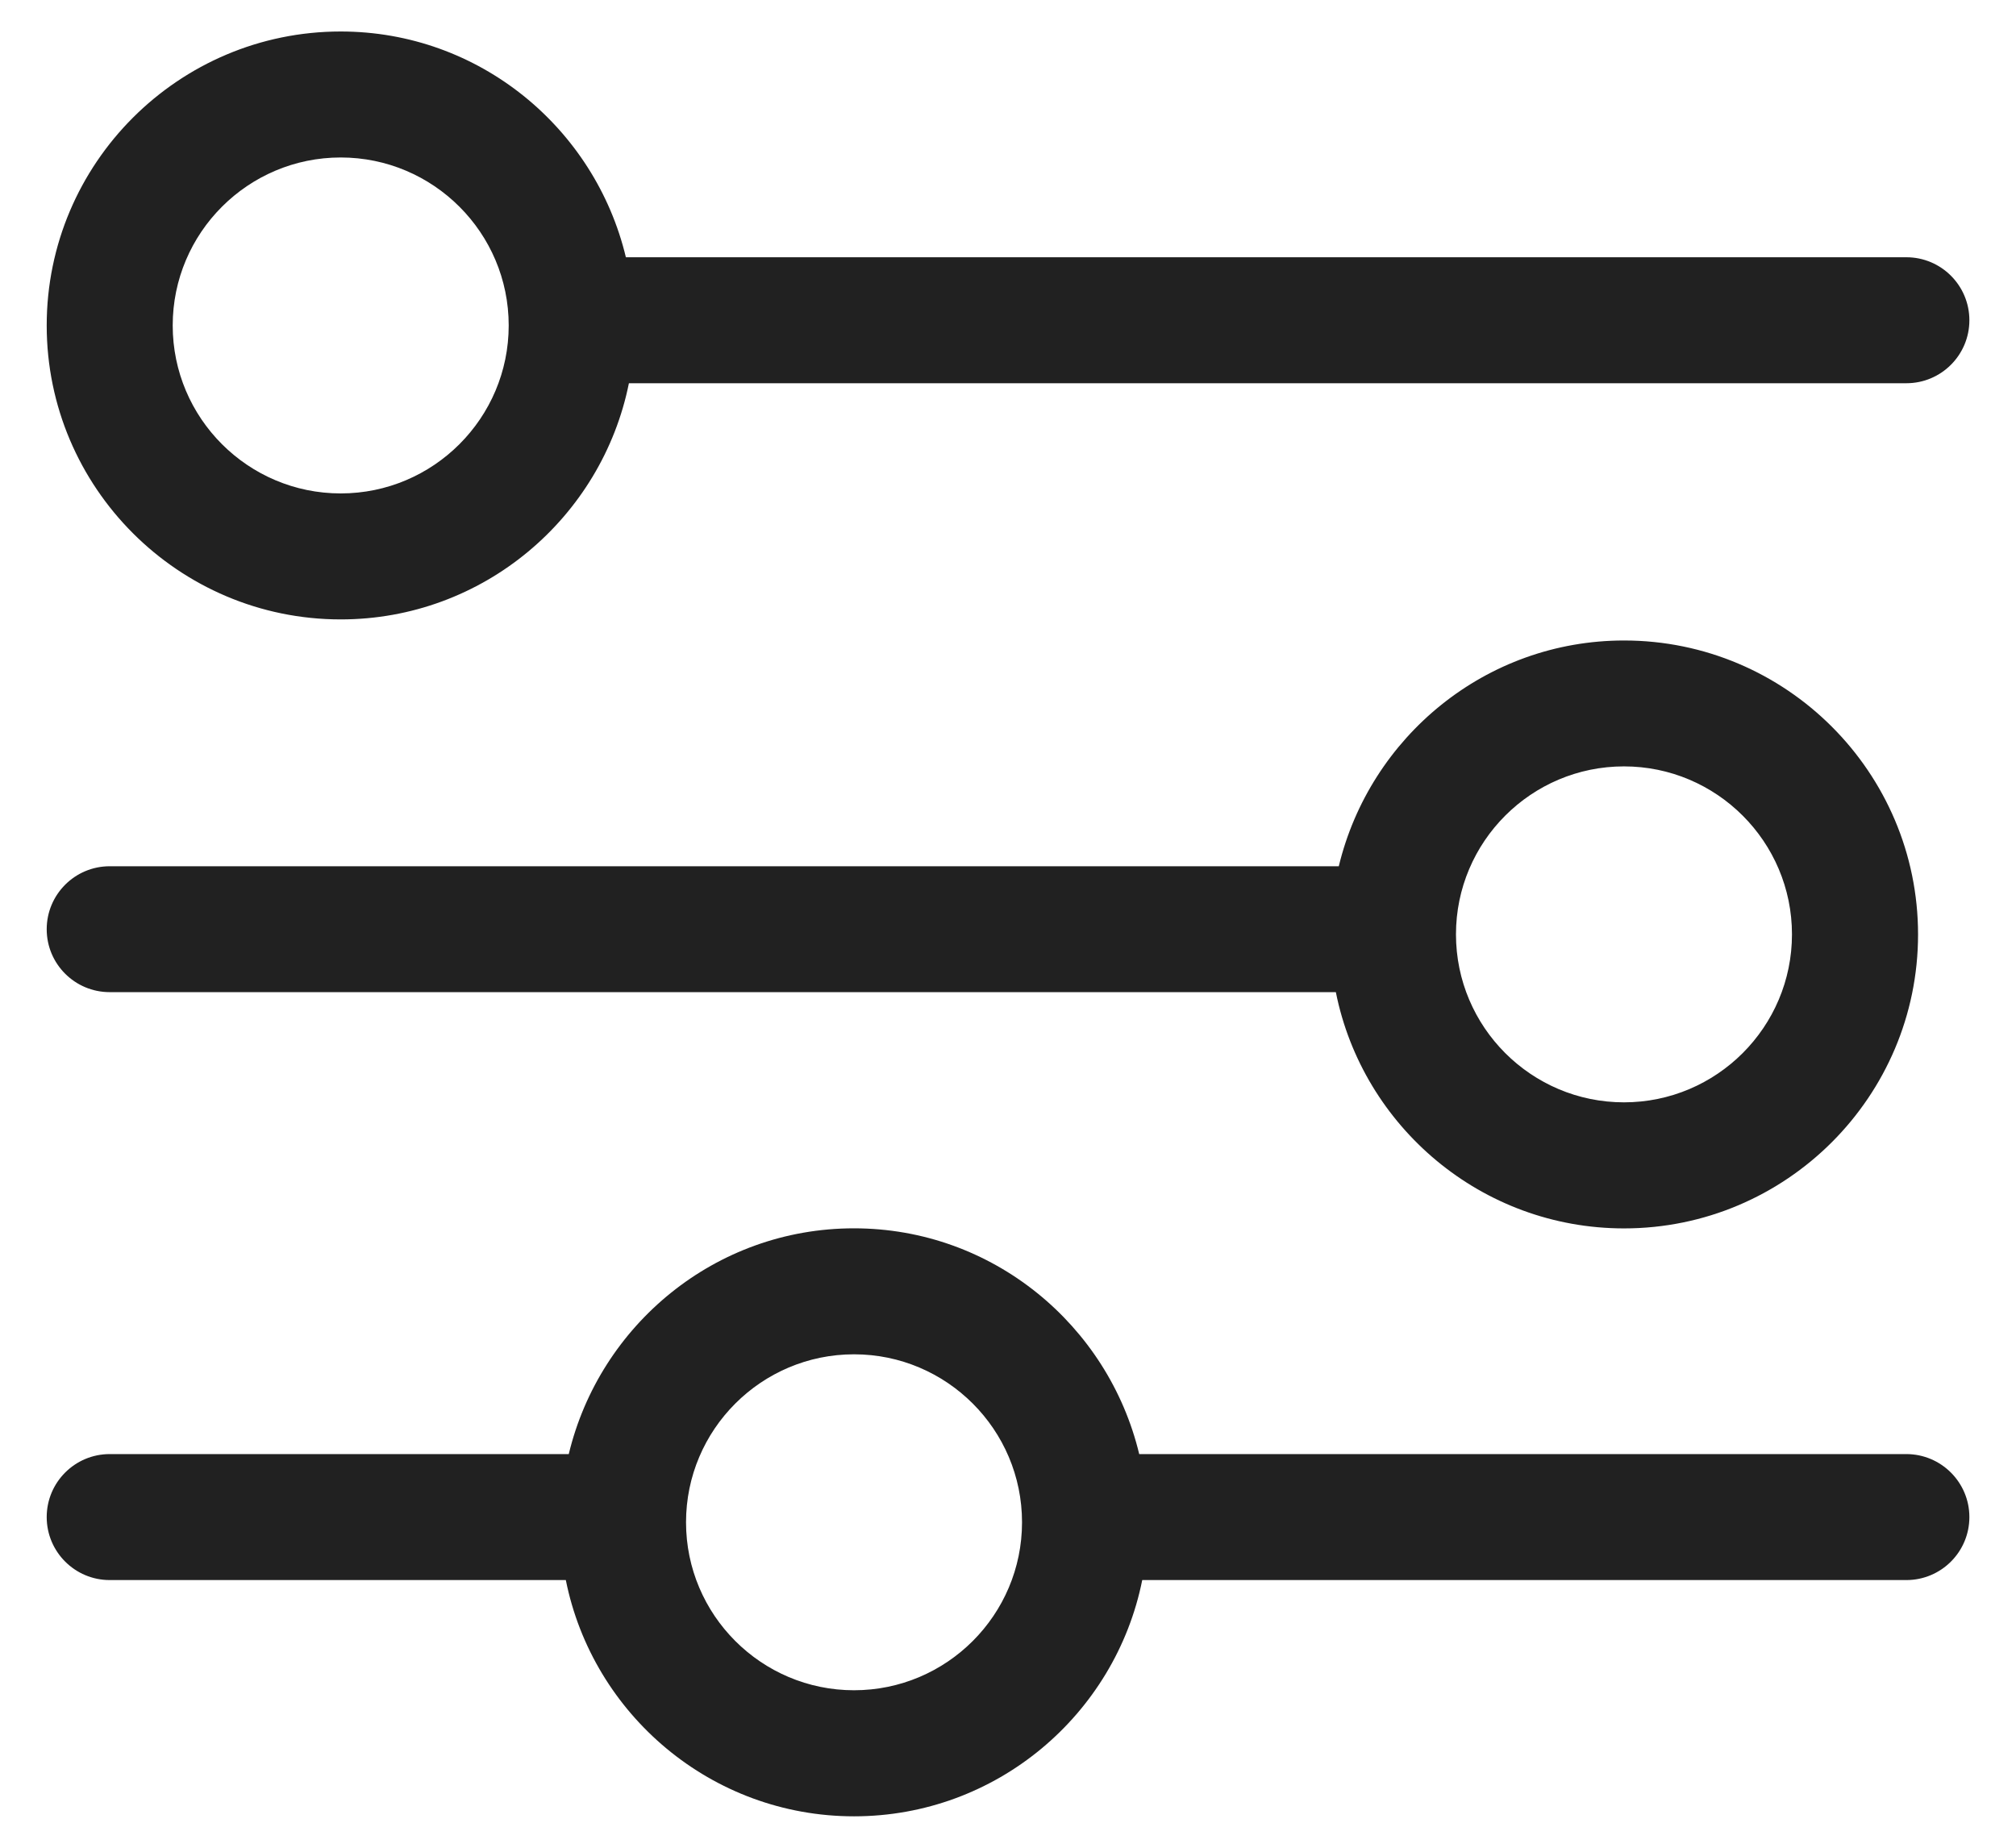 <?xml version="1.0" encoding="UTF-8"?> <!-- Generator: Adobe Illustrator 16.0.0, SVG Export Plug-In . SVG Version: 6.00 Build 0) --> <svg xmlns="http://www.w3.org/2000/svg" xmlns:xlink="http://www.w3.org/1999/xlink" id="Warstwa_1" x="0px" y="0px" width="24px" height="22px" viewBox="0 0 24 22" xml:space="preserve"> <g> <path fill="#212121" d="M4.056,7.375c1.694,0,3.109-1.211,3.431-2.812h15.208c0.414,0,0.75-0.336,0.75-0.75s-0.336-0.75-0.75-0.75 H7.451C7.083,1.525,5.705,0.375,4.056,0.375c-1.93,0-3.5,1.57-3.5,3.5S2.126,7.375,4.056,7.375z M4.056,1.875c1.103,0,2,0.897,2,2 s-0.897,2-2,2s-2-0.897-2-2S2.953,1.875,4.056,1.875z"></path> <path fill="#212121" d="M22.694,17.313h-9.132c-0.369-1.537-1.747-2.688-3.396-2.688s-3.026,1.15-3.395,2.688H1.306 c-0.414,0-0.75,0.336-0.75,0.75s0.336,0.75,0.75,0.75h5.43c0.321,1.602,1.736,2.813,3.431,2.813c1.695,0,3.11-1.211,3.431-2.813 h9.097c0.414,0,0.75-0.336,0.75-0.75S23.108,17.313,22.694,17.313z M10.167,20.125c-1.103,0-2-0.897-2-2s0.897-2,2-2s2,0.897,2,2 S11.27,20.125,10.167,20.125z"></path> <path fill="#212121" d="M1.306,11.813h14.597c0.32,1.602,1.736,2.813,3.431,2.813c1.93,0,3.5-1.57,3.5-3.5s-1.57-3.5-3.5-3.5 c-1.648,0-3.026,1.15-3.396,2.688H1.306c-0.414,0-0.75,0.336-0.75,0.75S0.892,11.813,1.306,11.813z M19.333,9.125 c1.103,0,2,0.897,2,2c0,1.103-0.897,2-2,2s-2-0.897-2-2C17.333,10.022,18.23,9.125,19.333,9.125z"></path> </g> </svg> 
